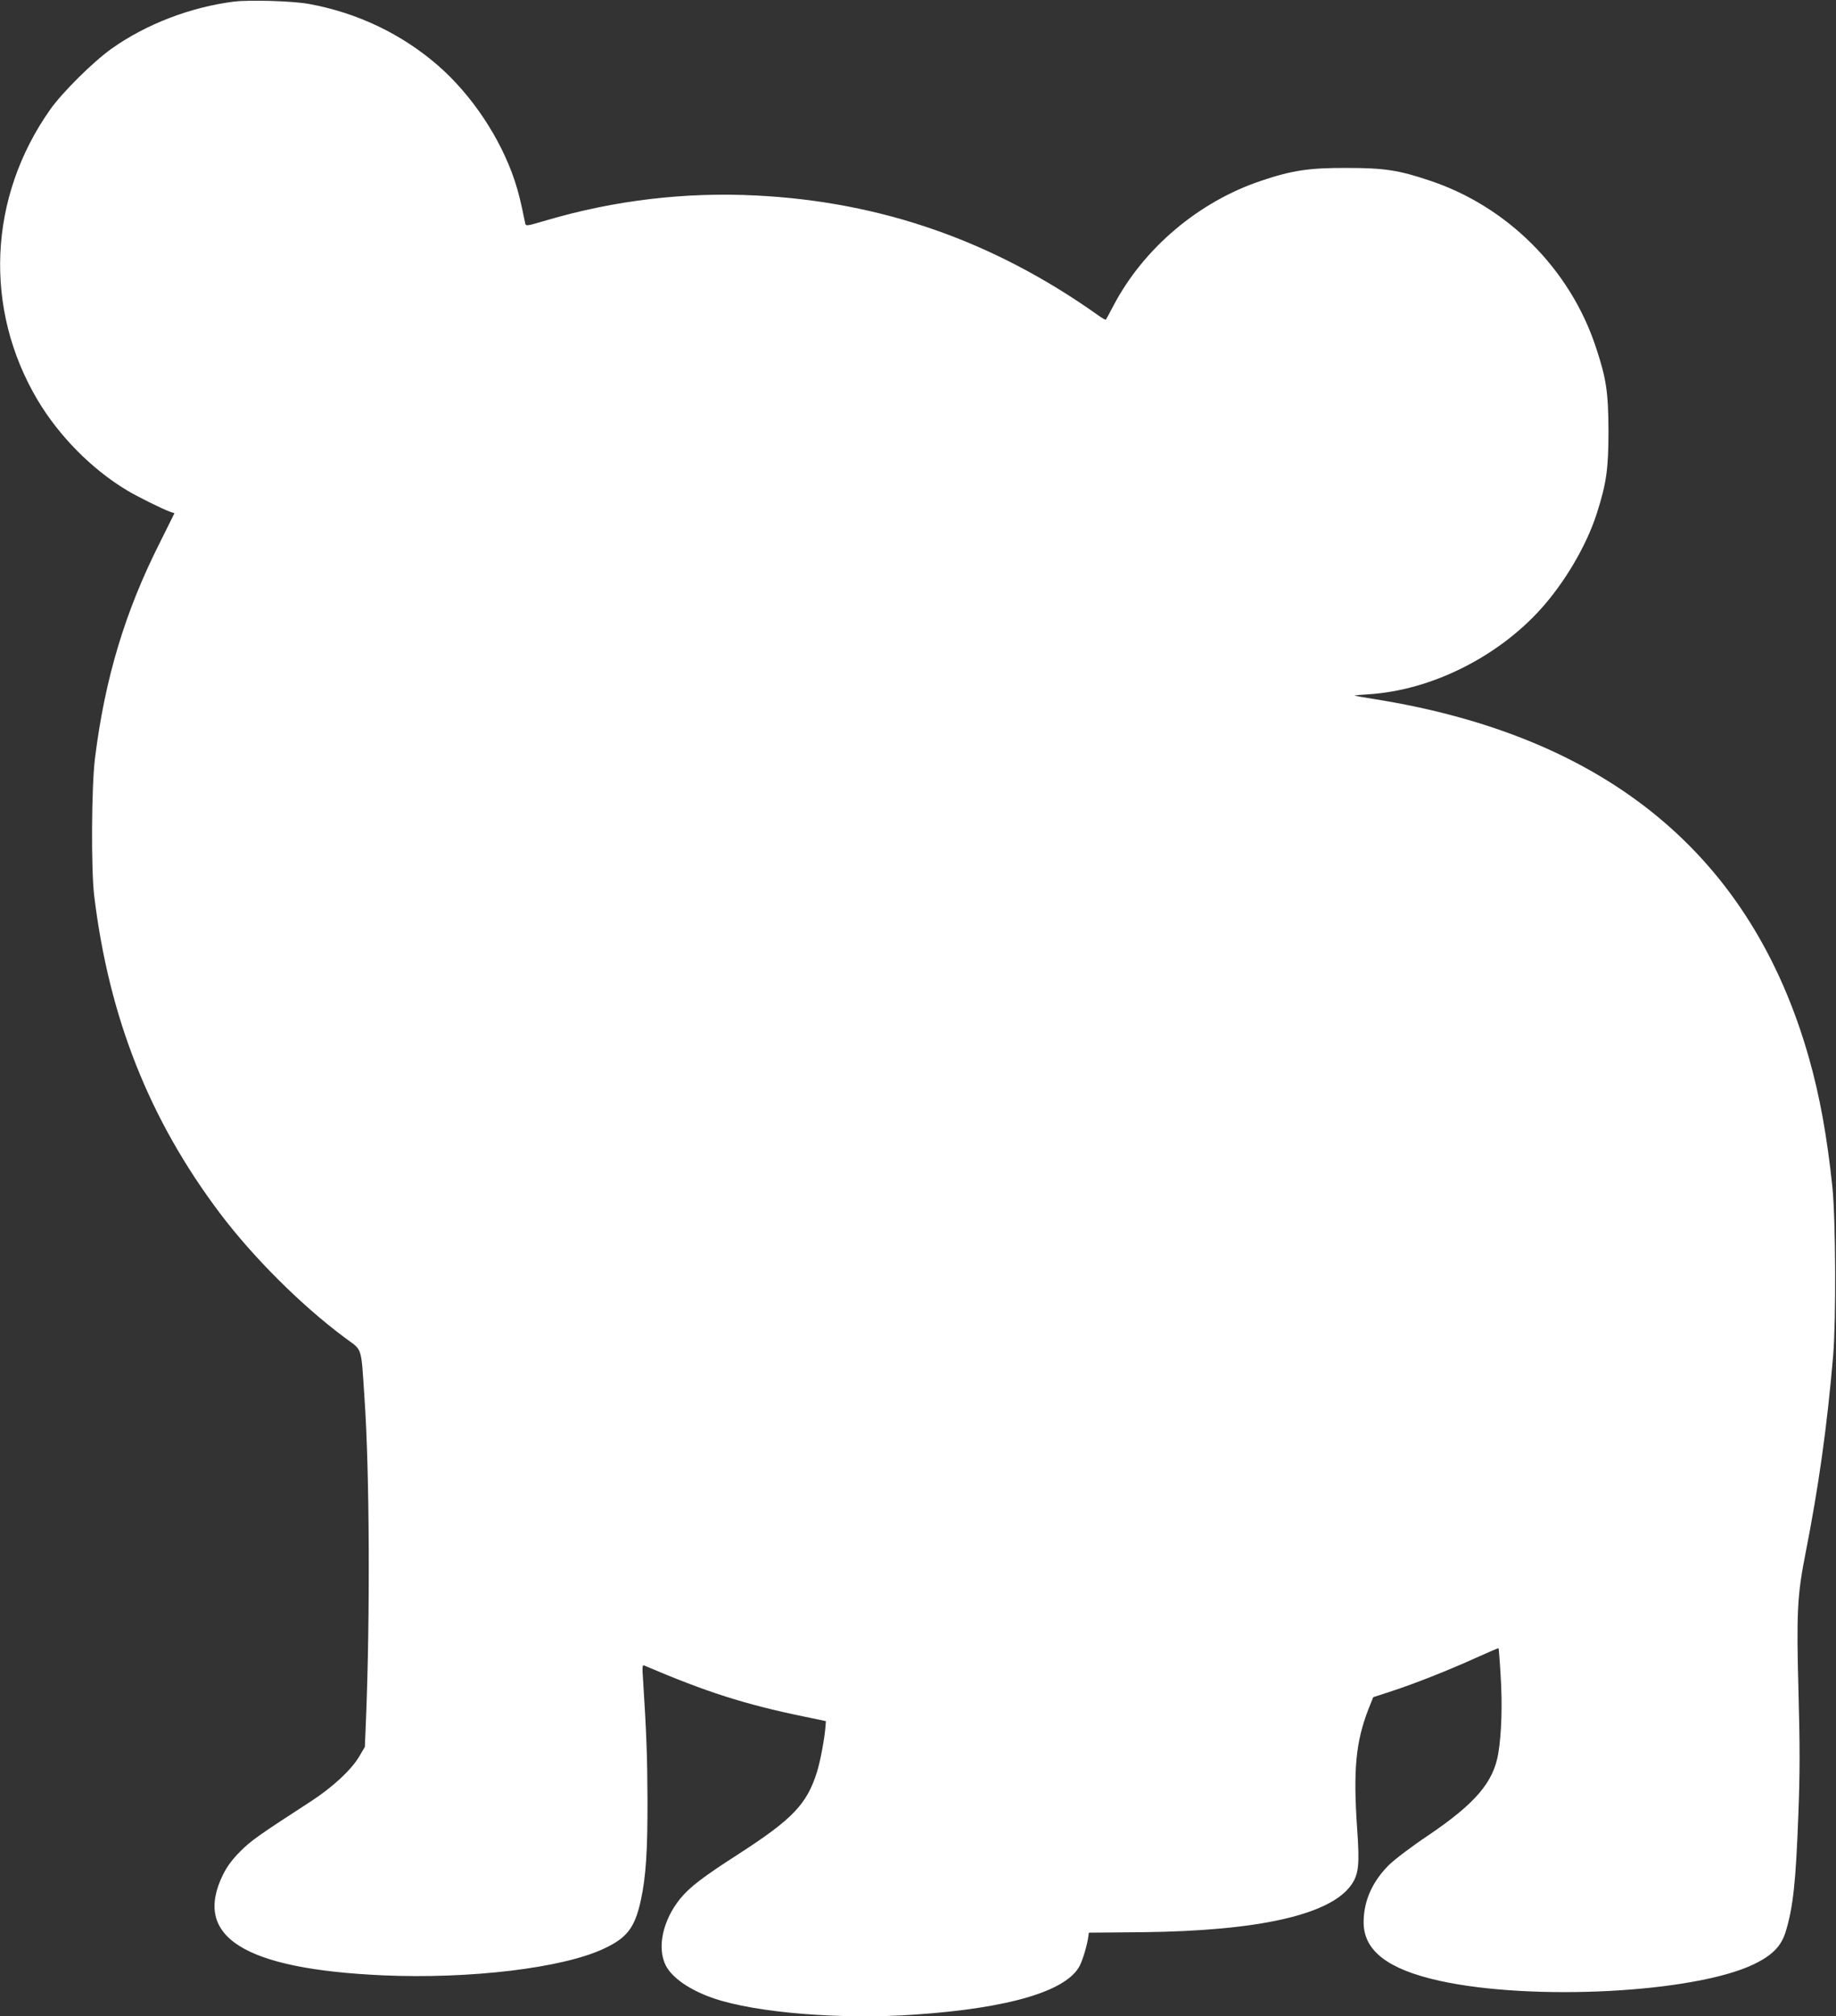 <?xml version="1.0" standalone="no"?>
<!DOCTYPE svg PUBLIC "-//W3C//DTD SVG 20010904//EN"
 "http://www.w3.org/TR/2001/REC-SVG-20010904/DTD/svg10.dtd">
<svg version="1.0" xmlns="http://www.w3.org/2000/svg"
 width="1166pt" height="1280pt" viewBox="0 0 1166 1280"
 preserveAspectRatio="xMidYMid meet">
<rect x="0" y="0" width="1166" height="1280" fill="#333333" stroke="none"/>
<g transform="translate(0,1280) scale(0.1,-0.1)"
fill="#ffffff" stroke="none">
<path d="M1487 12790 c-277 -35 -558 -143 -777 -298 -116 -82 -315 -279 -391
-387 -394 -558 -424 -1266 -80 -1845 136 -228 343 -438 566 -572 66 -40 226
-119 273 -136 l30 -10 -92 -185 c-223 -441 -350 -866 -413 -1372 -22 -178 -25
-703 -5 -870 94 -776 351 -1424 801 -2020 211 -279 516 -583 792 -788 113 -84
101 -44 124 -386 32 -463 36 -1383 9 -2044 l-7 -167 -36 -61 c-50 -85 -170
-196 -309 -286 -332 -215 -381 -250 -448 -318 -50 -50 -82 -94 -108 -146 -193
-394 132 -599 1017 -639 551 -24 1140 46 1401 169 149 69 198 134 236 309 32
148 43 313 42 637 -1 277 -7 433 -28 759 -6 83 -5 98 7 93 397 -169 635 -246
1024 -326 l130 -27 -3 -40 c-6 -72 -32 -213 -53 -281 -64 -206 -155 -301 -499
-523 -230 -148 -309 -209 -370 -283 -111 -137 -149 -311 -92 -424 41 -80 155
-158 305 -209 269 -92 812 -136 1279 -103 599 41 965 150 1046 312 20 40 47
132 54 185 l3 23 340 3 c739 8 1195 111 1327 301 47 67 53 130 37 354 -26 375
-9 554 72 762 l30 75 117 38 c155 51 364 134 536 212 77 35 141 62 143 61 1
-2 8 -80 13 -173 12 -182 6 -373 -15 -496 -31 -183 -146 -317 -444 -519 -105
-70 -213 -152 -251 -189 -105 -105 -160 -228 -160 -363 0 -180 152 -298 480
-371 590 -131 1623 -77 1999 105 116 56 173 114 201 205 48 156 65 318 81 749
10 256 10 428 1 765 -14 508 -8 622 42 877 87 441 139 815 178 1268 19 233 16
860 -5 1070 -34 322 -80 576 -148 816 -363 1285 -1279 2043 -2754 2280 -71 11
-131 22 -133 23 -1 2 42 6 95 9 389 26 805 231 1082 534 155 170 295 406 361
611 62 193 75 285 75 527 -1 246 -14 334 -81 534 -164 494 -561 891 -1055
1055 -196 66 -289 80 -524 80 -238 1 -349 -15 -544 -81 -397 -132 -747 -428
-938 -790 -25 -48 -48 -90 -50 -92 -2 -3 -25 10 -51 29 -664 471 -1375 719
-2169 759 -450 23 -899 -30 -1331 -157 -130 -38 -132 -39 -137 -18 -27 134
-42 195 -67 271 -90 269 -271 541 -485 728 -231 201 -513 336 -821 392 -102
19 -378 27 -475 15z"/>
</g>
</svg>
